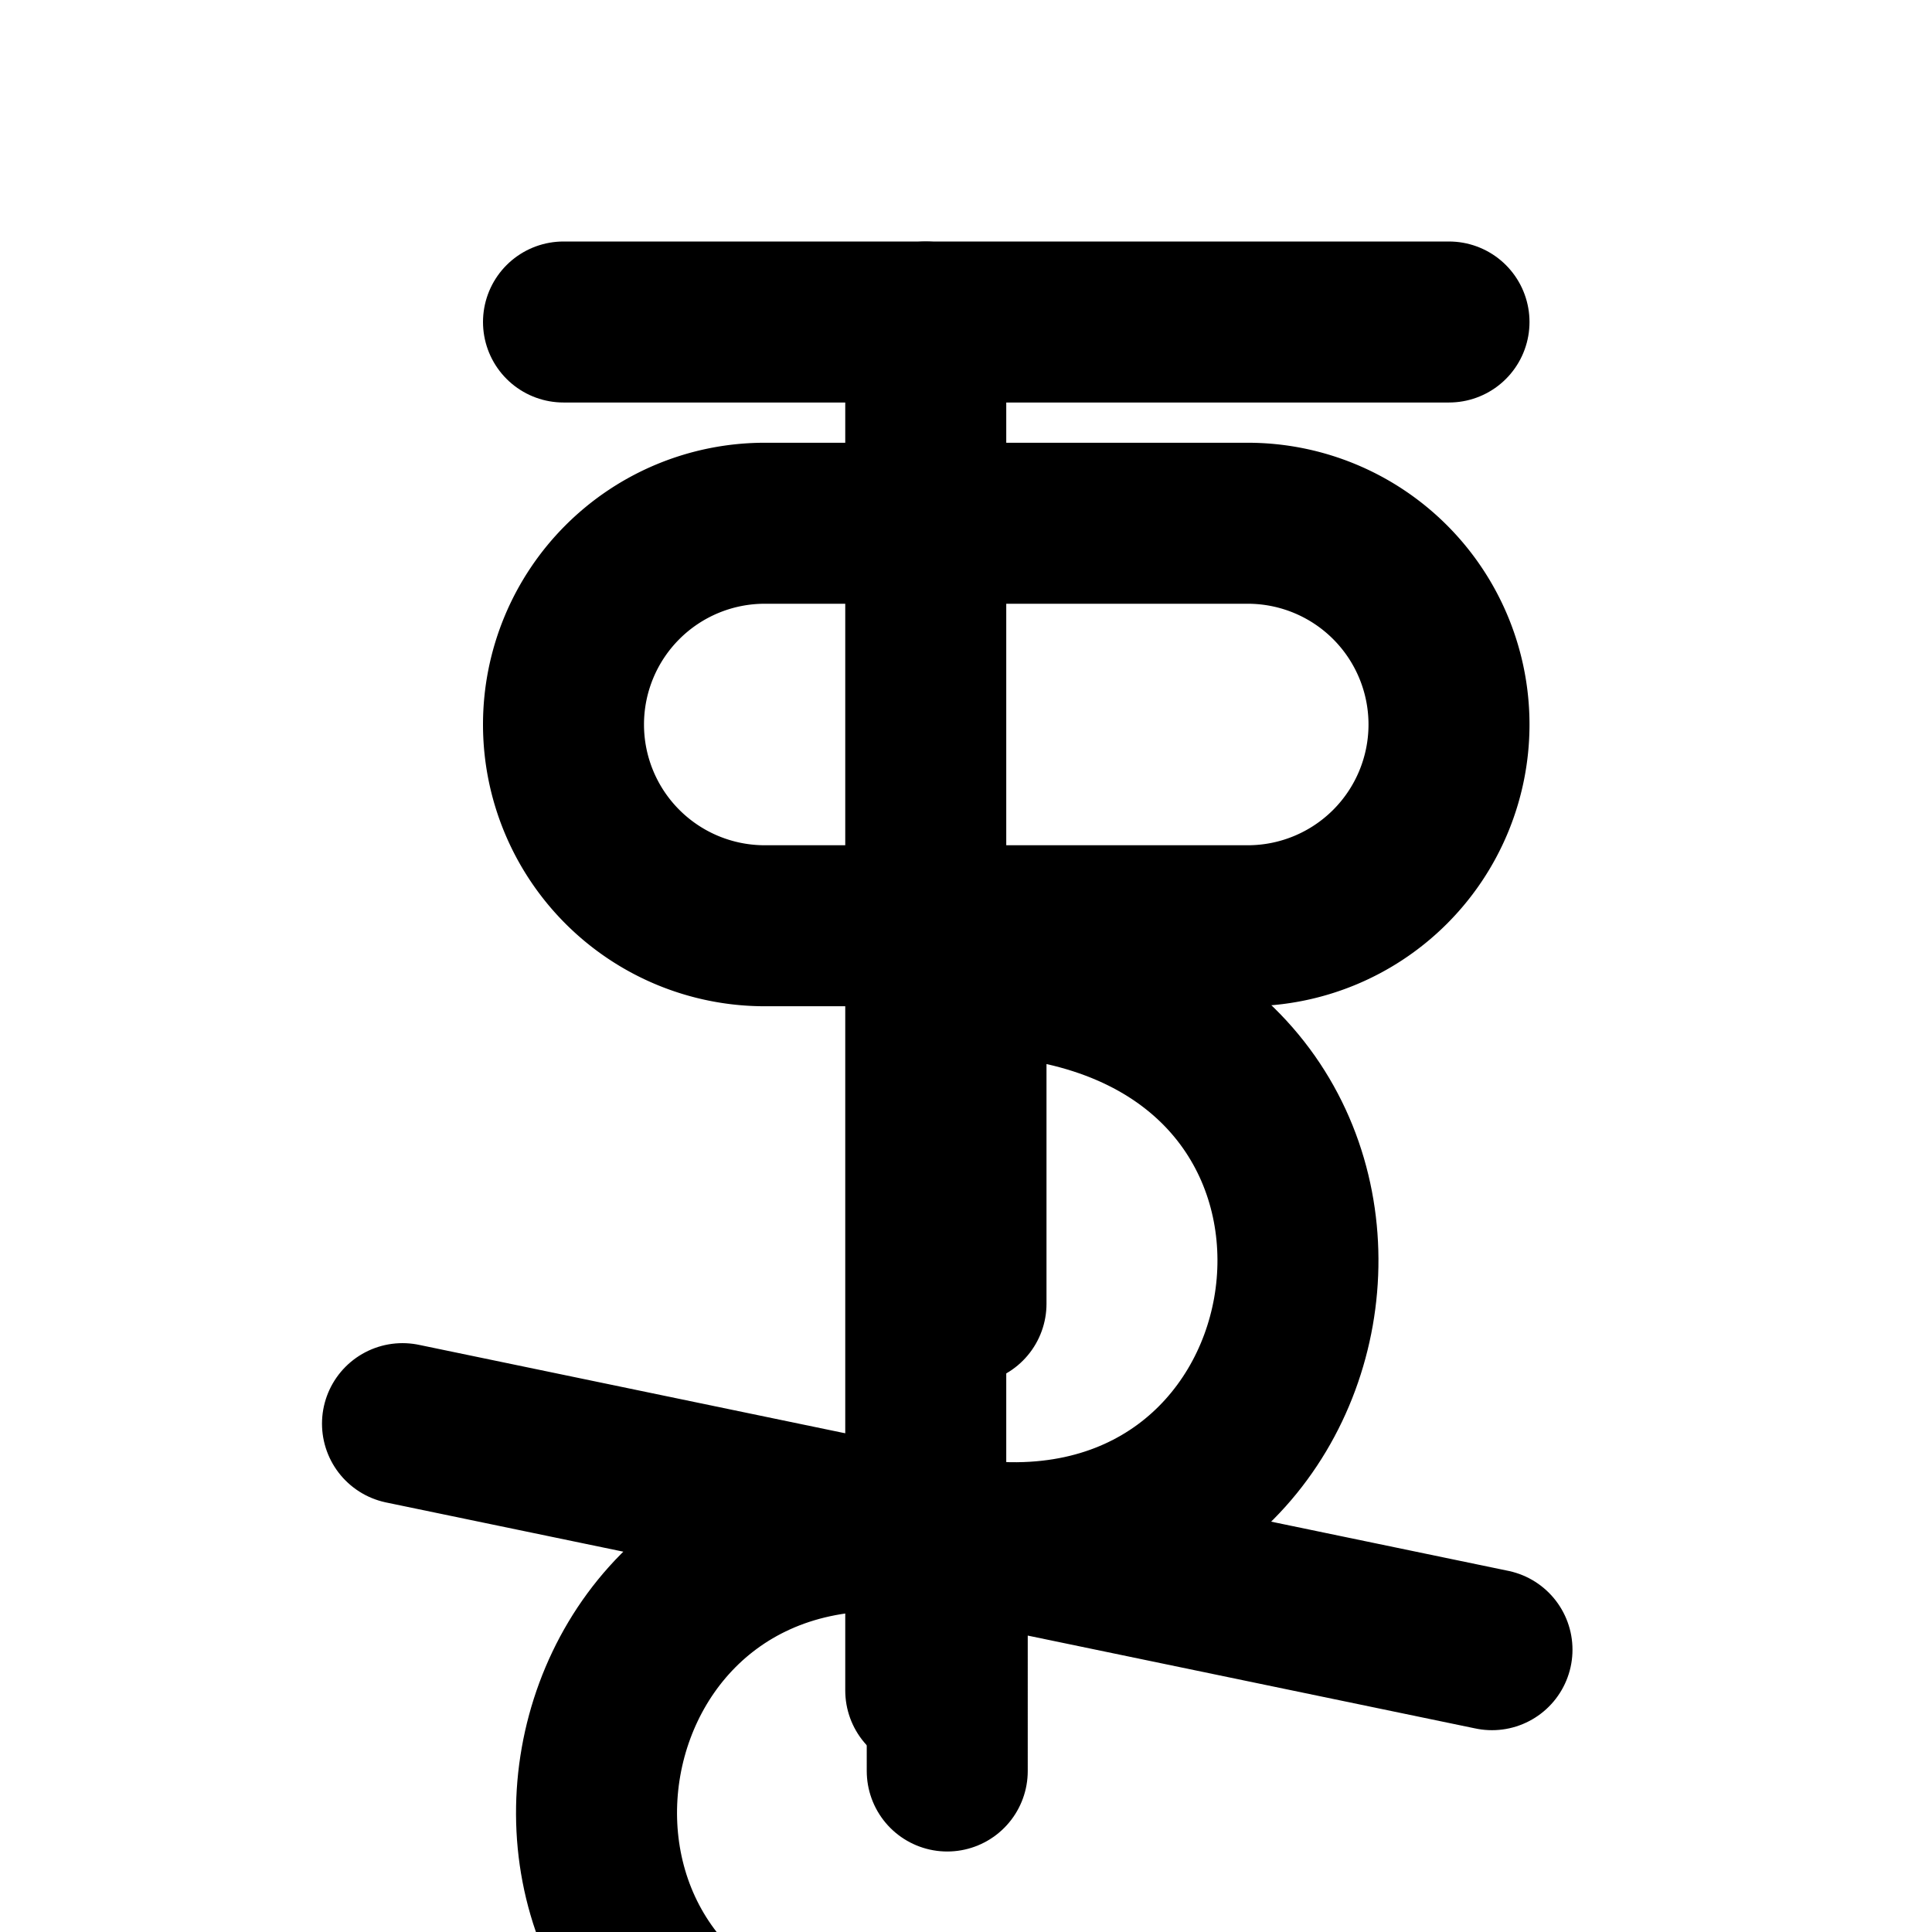 <svg xmlns="http://www.w3.org/2000/svg" viewBox="0 0 24 24" fill="none" stroke="currentColor" stroke-width="2" stroke-linecap="round" stroke-linejoin="round" class="lucide lucide-bitcoin">
  <path d="M11.767 19.089c4.924.868 6.14-6.025 1.216-6.894m-1.216 6.894L5 17.685m6.767 1.404V22m0-2.911c-4.924-.868-6.14 6.025-1.216 6.894m1.216-6.894 6.767 1.404M12 16.195v-3.11"/>
  <path d="M9.5 6.5h6a2.5 2.5 0 0 1 0 5h-6a2.5 2.5 0 0 1 0-5Z"/>
  <path d="M11.5 4v17"/>
  <path d="M7 4h11"/>
</svg>